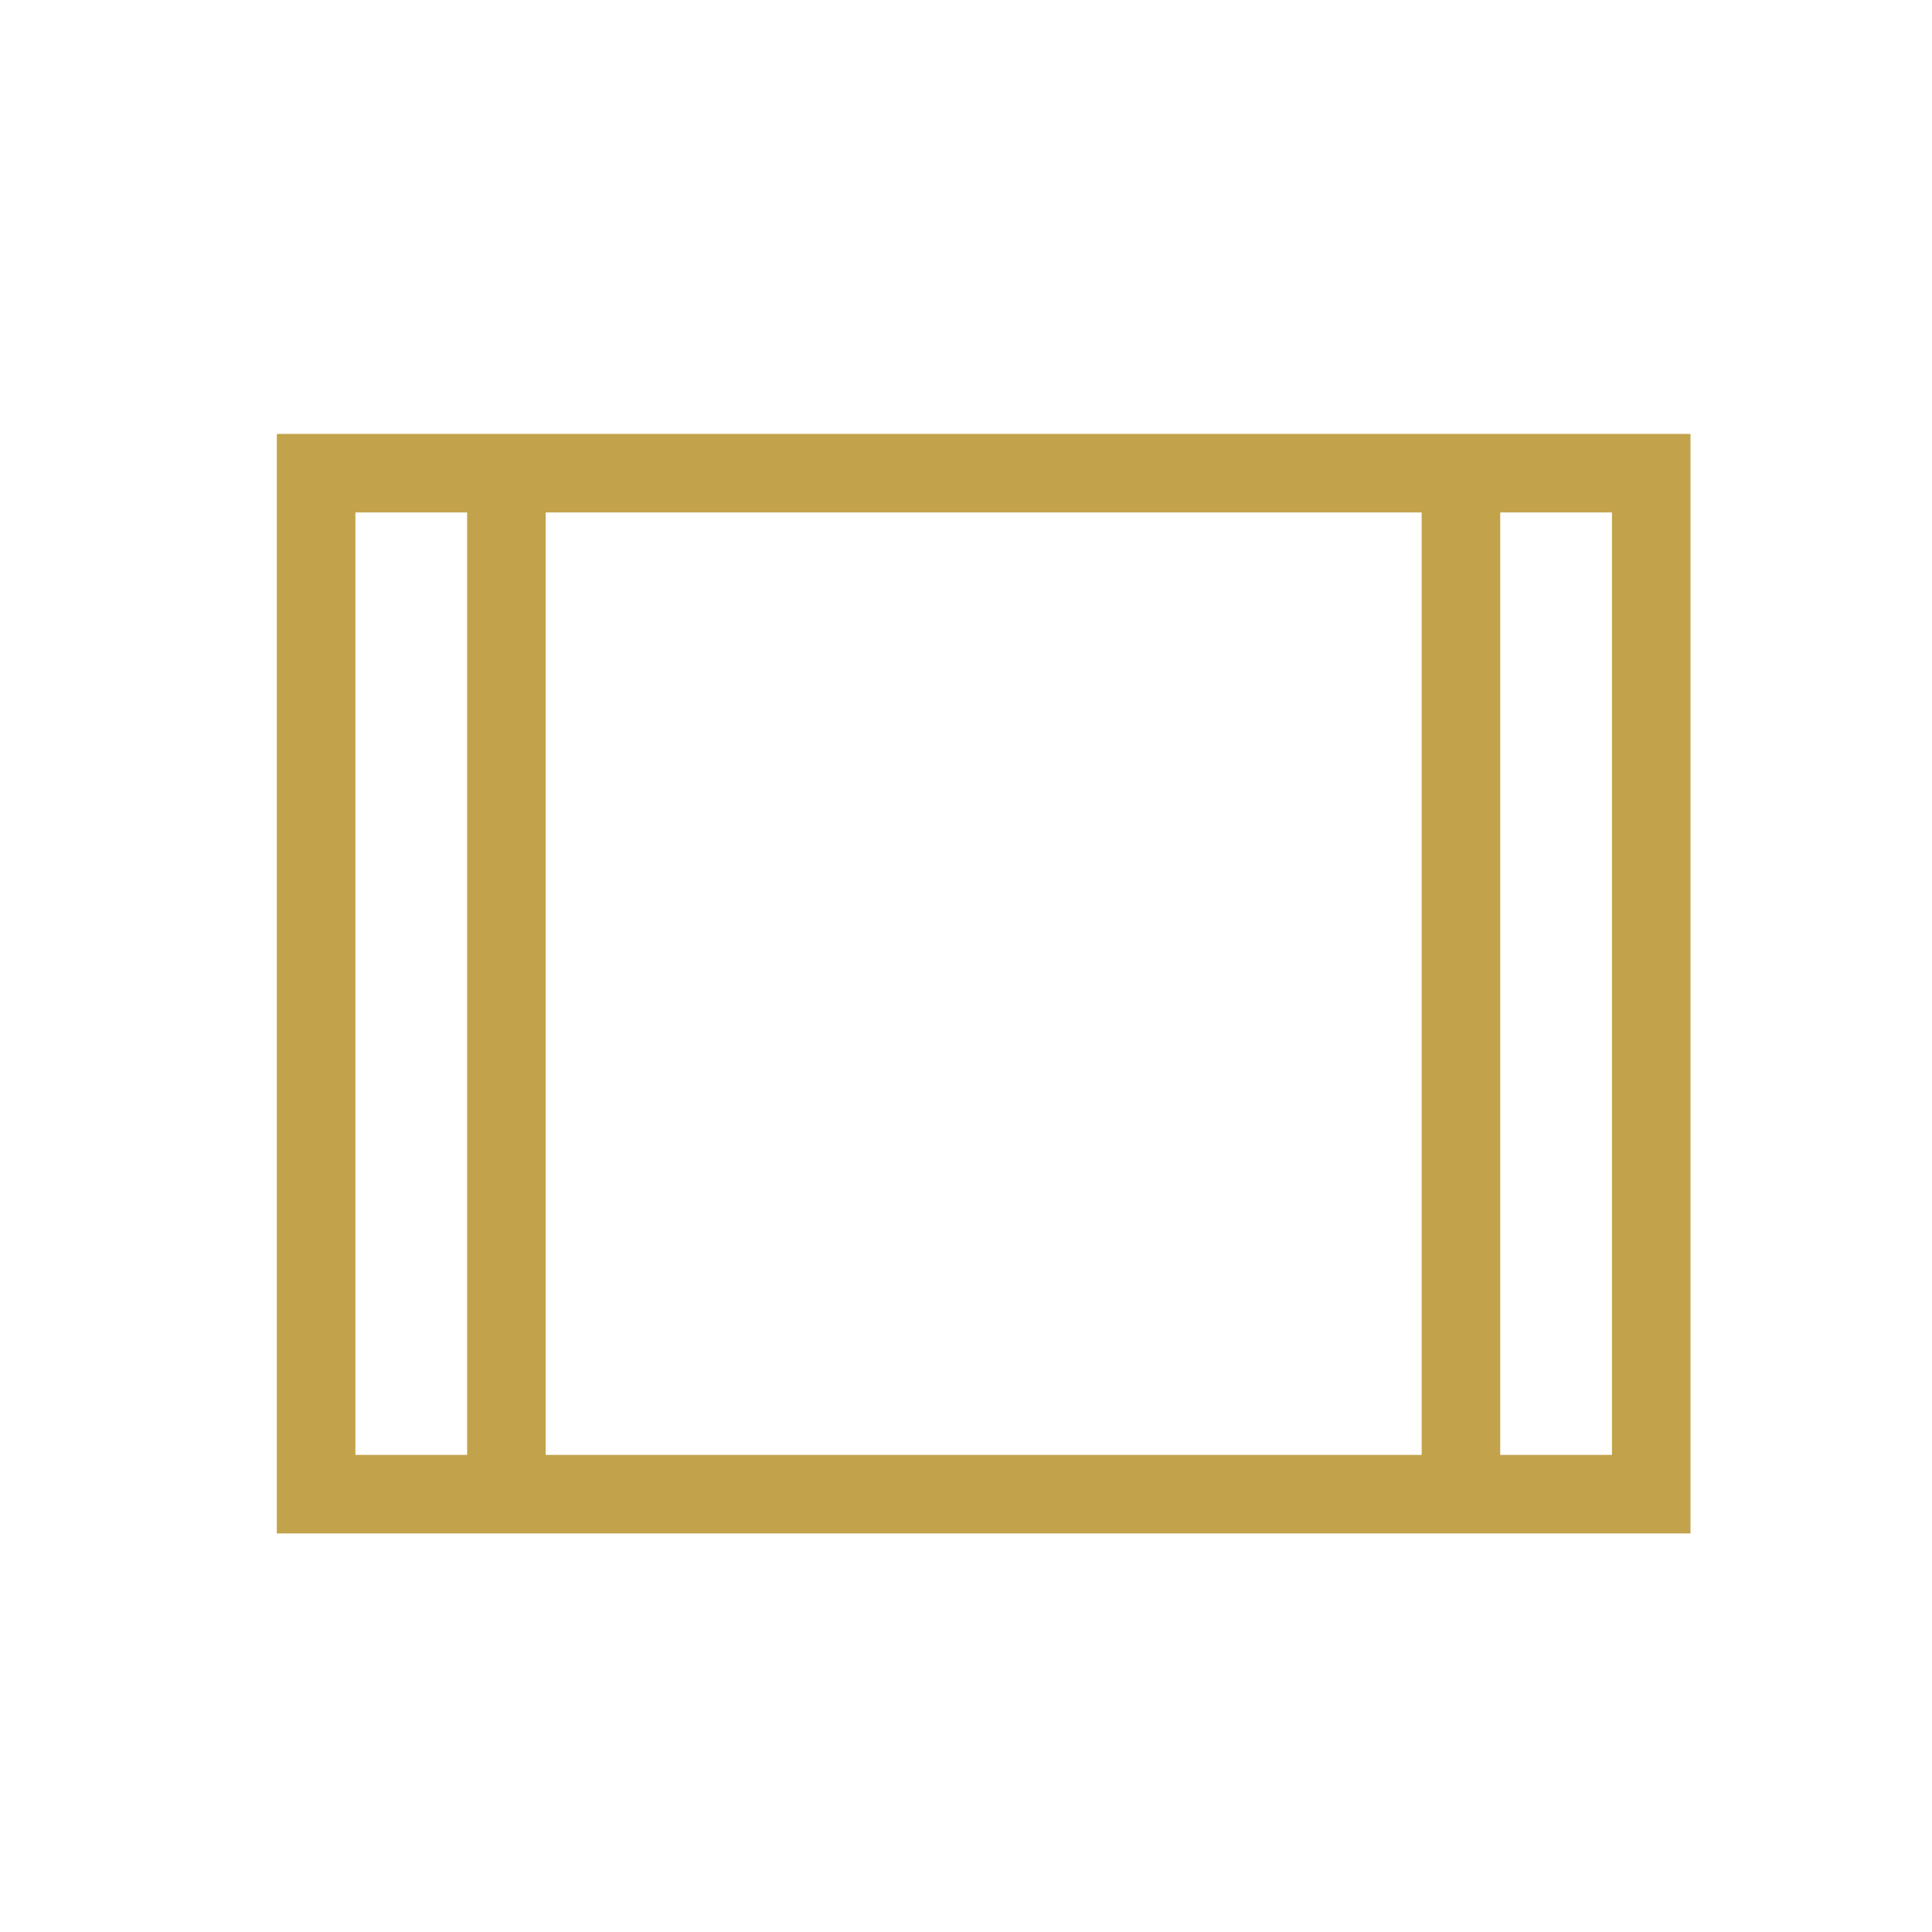 <svg width="41" height="41" viewBox="0 0 41 41" fill="none" xmlns="http://www.w3.org/2000/svg">
<mask id="mask0_12490_4121" style="mask-type:alpha" maskUnits="userSpaceOnUse" x="0" y="0" width="41" height="41">
<rect x="0.875" y="0.875" width="40" height="40" fill="#D9D9D9"/>
</mask>
<g mask="url(#mask0_12490_4121)">
<path d="M5.875 32.542V9.208H35.875V32.542H5.875ZM7.542 30.875H9.913V10.875H7.542V30.875ZM11.58 30.875H30.17V10.875H11.58V30.875ZM31.837 30.875H34.208V10.875H31.837V30.875Z" fill="#C2A34B"/>
</g>
</svg>

